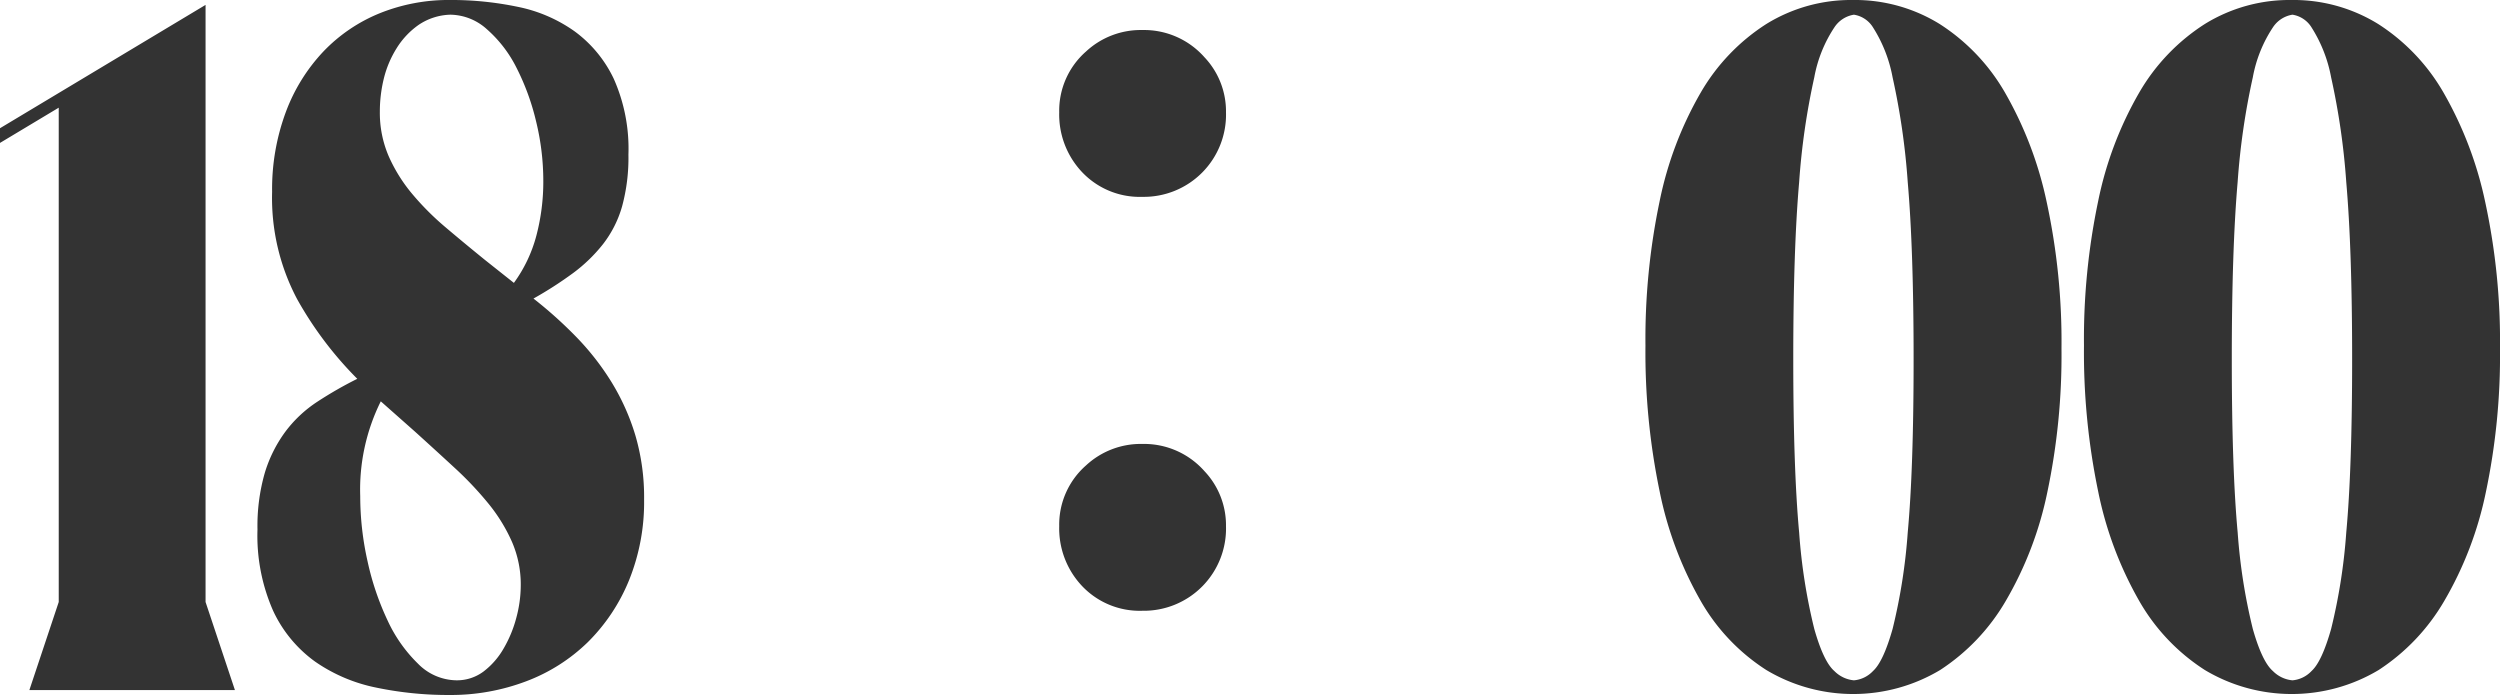 <svg xmlns="http://www.w3.org/2000/svg" width="247.738" height="68.87" viewBox="0 0 247.738 68.87">
  <path id="txt_time1800" d="M1.261,50.777V49.322L21.631,37.1V96.27l2.91,8.73H4.171l2.91-8.73V47.285ZM36.666,74.154A36.017,36.017,0,0,1,30.7,66.248a21.409,21.409,0,0,1-2.474-10.621,21.923,21.923,0,0,1,1.358-7.906,17.712,17.712,0,0,1,3.735-6.014A16.1,16.1,0,0,1,38.9,37.924a18.271,18.271,0,0,1,6.984-1.31,32.181,32.181,0,0,1,6.693.679A14.734,14.734,0,0,1,58.2,39.719a12.416,12.416,0,0,1,3.88,4.7,17.018,17.018,0,0,1,1.455,7.517,18.309,18.309,0,0,1-.631,5.141,11,11,0,0,1-1.891,3.735,15.538,15.538,0,0,1-2.959,2.861A37.755,37.755,0,0,1,54.126,66.2a42.467,42.467,0,0,1,4.22,3.783,25.923,25.923,0,0,1,3.492,4.462,22.368,22.368,0,0,1,2.377,5.286,21.717,21.717,0,0,1,.873,6.354,20.653,20.653,0,0,1-1.5,8.051,18.405,18.405,0,0,1-4.074,6.111,17.621,17.621,0,0,1-6.111,3.88,21.081,21.081,0,0,1-7.615,1.358,34.887,34.887,0,0,1-7.227-.728,16.233,16.233,0,0,1-6.062-2.571,12.893,12.893,0,0,1-4.171-5.044,18.42,18.42,0,0,1-1.552-8.051,19.018,19.018,0,0,1,.728-5.626,13.372,13.372,0,0,1,2.037-4.074,12.487,12.487,0,0,1,3.153-2.958A38.8,38.8,0,0,1,36.666,74.154ZM49.373,62.417l2.813,2.231a14.012,14.012,0,0,0,2.231-4.7A21,21,0,0,0,55.1,54.56a24.9,24.9,0,0,0-.727-5.966,23.626,23.626,0,0,0-1.94-5.286,12.518,12.518,0,0,0-2.91-3.783,5.5,5.5,0,0,0-3.637-1.455,5.9,5.9,0,0,0-3.153,1.019,7.912,7.912,0,0,0-2.182,2.328,10.244,10.244,0,0,0-1.261,3.007,13.744,13.744,0,0,0-.388,3.25,10.863,10.863,0,0,0,.873,4.413A15.639,15.639,0,0,0,42.1,55.821a27.251,27.251,0,0,0,3.347,3.347Q47.336,60.768,49.373,62.417Zm-2.91,41.613a4.4,4.4,0,0,0,2.716-.873,7.612,7.612,0,0,0,1.989-2.279,12.163,12.163,0,0,0,1.261-3.056,12.488,12.488,0,0,0,.437-3.2,10.618,10.618,0,0,0-.873-4.317,16.586,16.586,0,0,0-2.328-3.783,33.874,33.874,0,0,0-3.346-3.54q-1.892-1.746-3.929-3.589l-3.395-3.007a19.665,19.665,0,0,0-2.037,9.409,29.452,29.452,0,0,0,.728,6.451,27.185,27.185,0,0,0,1.989,5.868,14.354,14.354,0,0,0,3.007,4.268A5.423,5.423,0,0,0,46.463,104.03Zm68-64.439a7.988,7.988,0,0,1,6.157,2.7,7.793,7.793,0,0,1,2.131,5.447,8.146,8.146,0,0,1-8.289,8.383,7.858,7.858,0,0,1-6.2-2.7,8.312,8.312,0,0,1-2.037-5.684,7.8,7.8,0,0,1,2.652-6.015A7.971,7.971,0,0,1,114.462,39.591Zm0,41.017a7.988,7.988,0,0,1,6.157,2.7,7.793,7.793,0,0,1,2.131,5.447,8.146,8.146,0,0,1-8.289,8.383,7.858,7.858,0,0,1-6.2-2.7,8.312,8.312,0,0,1-2.037-5.684,7.8,7.8,0,0,1,2.652-6.015A7.971,7.971,0,0,1,114.462,80.608Zm70.42-43.993a15.956,15.956,0,0,1,8.585,2.377,19.773,19.773,0,0,1,6.5,6.838,37.153,37.153,0,0,1,4.122,10.864,65.445,65.445,0,0,1,1.455,14.453,65.749,65.749,0,0,1-1.407,14.259,35.448,35.448,0,0,1-4.122,10.767,20.378,20.378,0,0,1-6.5,6.839,16.781,16.781,0,0,1-17.218,0,19.773,19.773,0,0,1-6.5-6.839,36.26,36.26,0,0,1-4.074-10.864,67.617,67.617,0,0,1-1.406-14.453,66.426,66.426,0,0,1,1.406-14.308A35.621,35.621,0,0,1,169.8,45.781a19.894,19.894,0,0,1,6.5-6.79A15.956,15.956,0,0,1,184.882,36.615Zm-5.917,35.6q0,10.864.582,17.169a56.471,56.471,0,0,0,1.5,9.555q.922,3.249,1.988,4.171a3.121,3.121,0,0,0,1.94.922,2.947,2.947,0,0,0,1.892-.922q1.019-.922,1.94-4.171a56.471,56.471,0,0,0,1.5-9.555q.582-6.3.582-17.169t-.582-17.557a70.393,70.393,0,0,0-1.5-10.379,13.971,13.971,0,0,0-1.94-4.947,2.71,2.71,0,0,0-1.892-1.261,2.845,2.845,0,0,0-1.94,1.261,13.236,13.236,0,0,0-1.988,4.947,70.393,70.393,0,0,0-1.5,10.379Q178.965,61.35,178.965,72.214Zm49.373-35.6a15.956,15.956,0,0,1,8.585,2.377,19.773,19.773,0,0,1,6.5,6.838,37.153,37.153,0,0,1,4.122,10.864A65.445,65.445,0,0,1,249,71.147a65.749,65.749,0,0,1-1.407,14.259,35.448,35.448,0,0,1-4.122,10.767,20.378,20.378,0,0,1-6.5,6.839,16.781,16.781,0,0,1-17.218,0,19.773,19.773,0,0,1-6.5-6.839,36.26,36.26,0,0,1-4.074-10.864,67.617,67.617,0,0,1-1.406-14.453,66.426,66.426,0,0,1,1.406-14.308,35.621,35.621,0,0,1,4.074-10.767,19.894,19.894,0,0,1,6.5-6.79A15.956,15.956,0,0,1,228.338,36.615Zm-5.917,35.6q0,10.864.582,17.169a56.471,56.471,0,0,0,1.5,9.555q.922,3.249,1.988,4.171a3.121,3.121,0,0,0,1.94.922,2.947,2.947,0,0,0,1.892-.922q1.019-.922,1.94-4.171a56.471,56.471,0,0,0,1.5-9.555q.582-6.3.582-17.169t-.582-17.557a70.393,70.393,0,0,0-1.5-10.379,13.971,13.971,0,0,0-1.94-4.947,2.71,2.71,0,0,0-1.892-1.261,2.845,2.845,0,0,0-1.94,1.261,13.236,13.236,0,0,0-1.988,4.947A70.393,70.393,0,0,0,223,54.657Q222.421,61.35,222.421,72.214Z" transform="translate(-1.261 -36.615)" fill="#333"/>
</svg>

